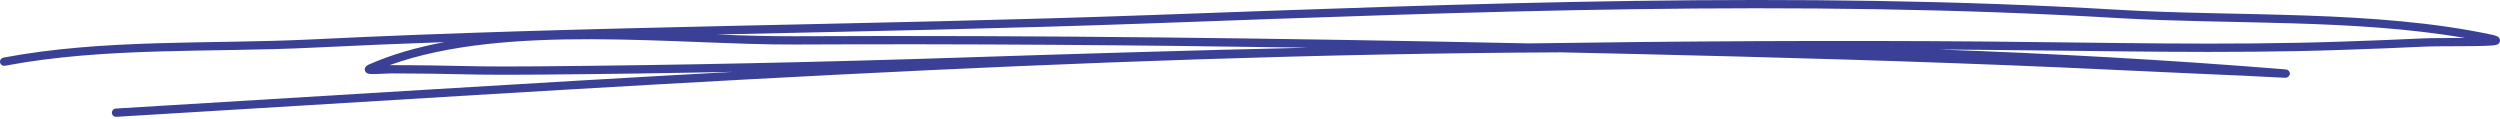 <svg width="630" height="30" viewBox="0 0 630 30" fill="none" xmlns="http://www.w3.org/2000/svg">
<path fill-rule="evenodd" clip-rule="evenodd" d="M112.016 10.613C105.137 11.883 98.681 13.723 92.859 16.301C92.225 16.585 92.033 16.983 91.975 17.154C91.879 17.457 91.918 17.742 92.071 18.007C92.168 18.178 92.321 18.387 92.648 18.519C92.879 18.614 93.474 18.69 94.262 18.671C95.607 18.652 97.682 18.5 98.681 18.5C102.101 18.538 105.522 18.519 108.942 18.576C119.836 18.765 121.738 18.917 135.746 18.803C152.097 18.671 168.487 18.443 184.858 18.102C132.825 20.946 80.87 24.264 29.183 27.354C28.606 27.392 28.164 27.885 28.203 28.454C28.222 29.041 28.741 29.478 29.317 29.44C149.926 22.235 271.86 13.741 393.391 13.192C399.386 13.324 405.362 13.457 411.318 13.59C447.307 14.424 483.314 15.429 519.264 16.983C530.966 17.495 542.667 18.064 554.388 18.595C557.847 18.747 561.325 18.898 564.802 19.05C567.608 19.164 574.832 19.581 575.851 19.6C576.773 19.619 577.004 18.804 577.023 18.766C577.08 18.5 577.042 18.197 576.812 17.912C576.754 17.837 576.6 17.628 576.254 17.533C576.197 17.533 575.928 17.495 575.37 17.438C546.472 15.107 517.497 13.495 488.464 12.471C492.364 12.509 496.265 12.528 500.165 12.566C530.236 12.793 560.383 13.609 590.434 12.566C597.275 12.338 604.134 12.073 610.955 11.751C615.548 11.542 627.364 11.808 629.036 11.315C629.805 11.106 629.978 10.575 629.997 10.31C630.016 10.006 629.958 9.665 629.613 9.362C629.459 9.21 628.978 8.964 628.075 8.774C598.581 2.461 564.072 4.243 534.04 2.48C452.475 -2.355 371.198 0.868 289.653 3.807C219.27 6.347 148.888 6.48 78.544 9.931C52.797 11.182 26.243 9.741 0.861 14.519C0.284 14.633 -0.081 15.163 0.015 15.732C0.131 16.301 0.688 16.68 1.264 16.566C26.531 11.808 52.989 13.268 78.641 12.016C89.766 11.466 100.891 11.011 112.016 10.613ZM329.619 12.016C286.521 11.353 243.423 11.011 200.287 11.22C170.697 11.352 127.58 5.798 98.182 16.415C98.393 16.415 98.566 16.415 98.719 16.415C102.14 16.453 105.56 16.415 108.98 16.491C119.855 16.68 121.758 16.832 135.726 16.718C171.446 16.415 207.262 15.656 242.962 14.481C271.879 13.533 300.759 12.68 329.619 12.016ZM621.158 9.57C593.278 4.755 561.67 6.196 533.906 4.565C452.418 -0.269 371.198 2.954 289.73 5.892C253.318 7.22 216.926 7.883 180.554 8.698C187.528 8.964 194.196 9.153 200.287 9.134C261.946 8.831 323.585 9.646 385.244 10.936C423.538 10.367 461.833 10.158 500.185 10.462C530.236 10.708 560.325 11.504 590.377 10.481C597.198 10.253 604.038 9.988 610.859 9.665C613.184 9.57 617.392 9.589 621.158 9.57Z" fill="#3A4096"/>
</svg>
